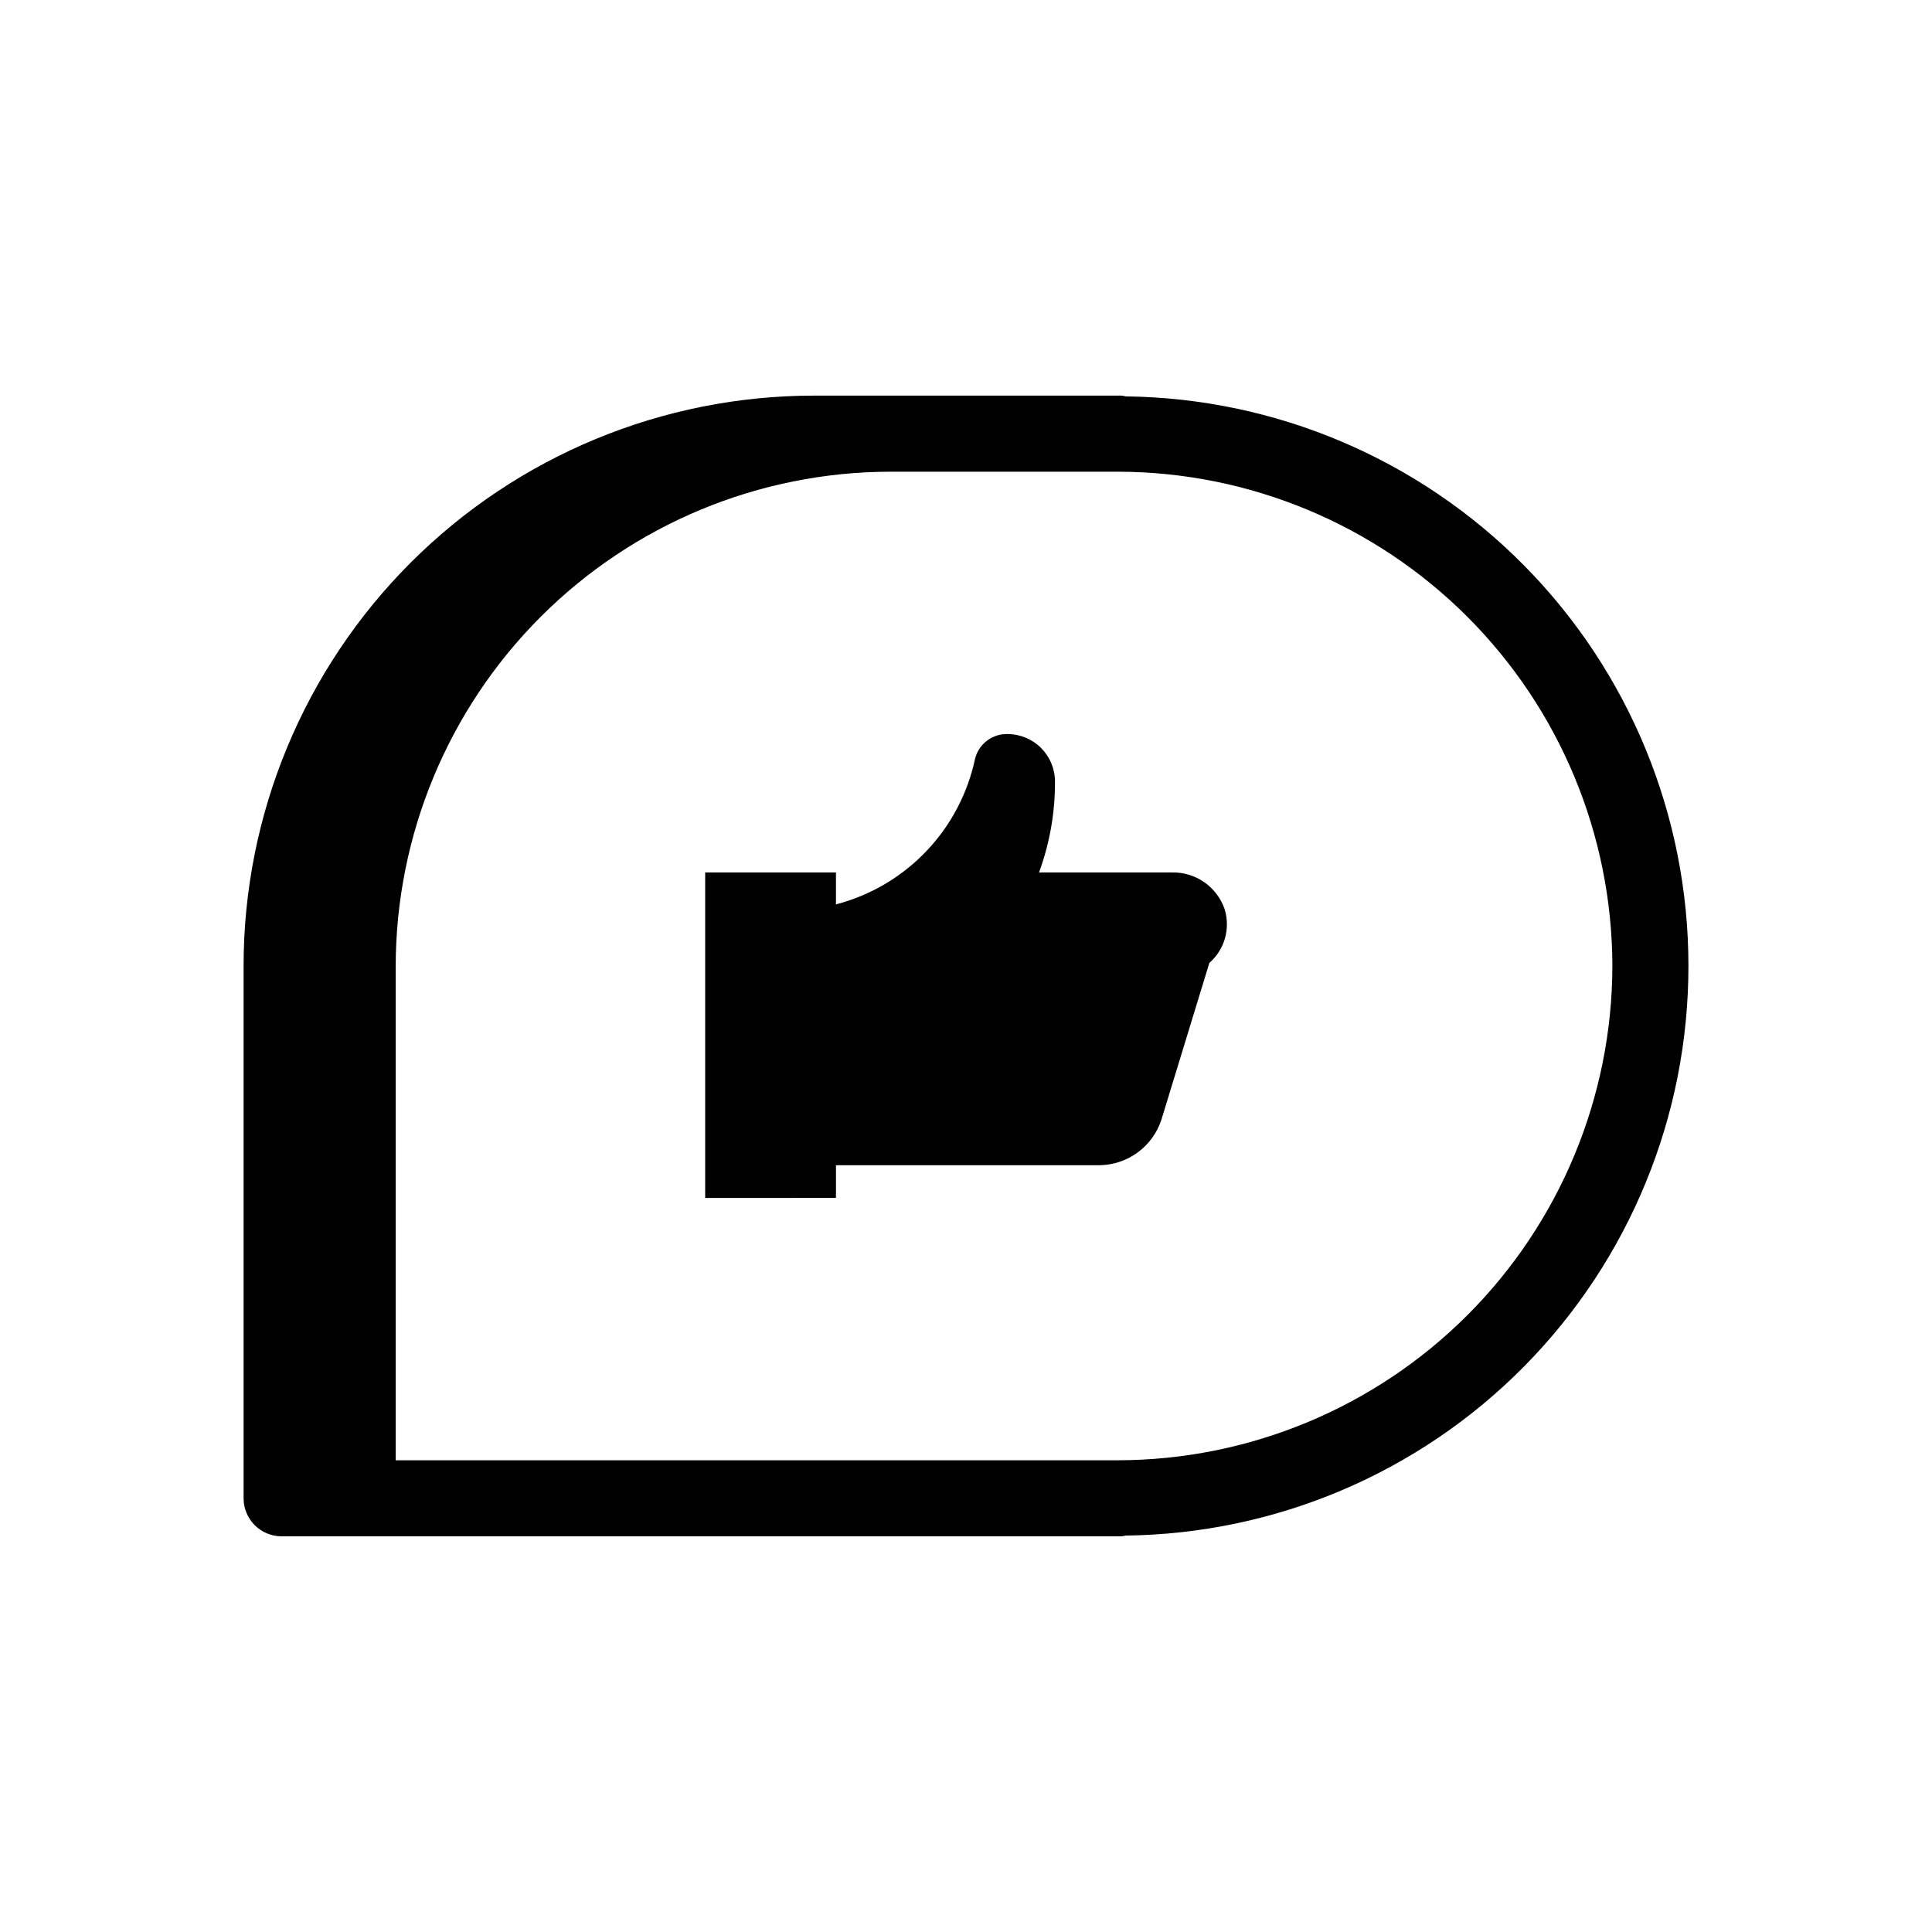 <?xml version="1.0" encoding="UTF-8"?>
<!-- Uploaded to: SVG Repo, www.svgrepo.com, Generator: SVG Repo Mixer Tools -->
<svg fill="#000000" width="800px" height="800px" version="1.1" viewBox="144 144 512 512" xmlns="http://www.w3.org/2000/svg">
 <path d="m468.52 384.88c1.617 5.148 0.035 10.766-4.031 14.309l-12.695 41.516c-1.133 3.496-3.34 6.547-6.309 8.715-2.965 2.172-6.539 3.352-10.215 3.375h-69.727v8.664l-34.664 0.004v-86.254h34.66v8.465h0.004c9.137-2.383 17.43-7.266 23.945-14.102 6.512-6.832 10.992-15.352 12.934-24.59 1.008-3.84 4.496-6.496 8.461-6.449 3.344-0.027 6.559 1.273 8.938 3.617 2.383 2.344 3.734 5.535 3.762 8.875v0.402c0 8.117-1.43 16.168-4.234 23.781h35.27c3.039-0.059 6.023 0.844 8.52 2.582 2.496 1.738 4.383 4.219 5.383 7.09zm122.93 15.113v0.004c0.023 39.727-15.621 77.855-43.543 106.12-27.918 28.262-65.859 44.367-105.58 44.824-0.656 0.176-1.34 0.242-2.016 0.199h-221.68c-5.566 0-10.078-4.512-10.078-10.074v-141.07c0-40.086 15.926-78.531 44.27-106.88s66.789-44.27 106.88-44.27h80.609c0.676-0.043 1.359 0.023 2.016 0.203 39.723 0.453 77.664 16.562 105.58 44.82 27.922 28.262 43.566 66.395 43.543 106.12zm-20.152 0v0.004c-0.07-34.723-13.891-68-38.441-92.551-24.551-24.551-57.828-38.371-92.547-38.441h-60.457c-34.723 0.07-68 13.891-92.551 38.441s-38.371 57.828-38.441 92.551v130.99h191.45c34.719-0.07 67.996-13.891 92.547-38.441 24.551-24.551 38.371-57.828 38.441-92.547z"/>
</svg>